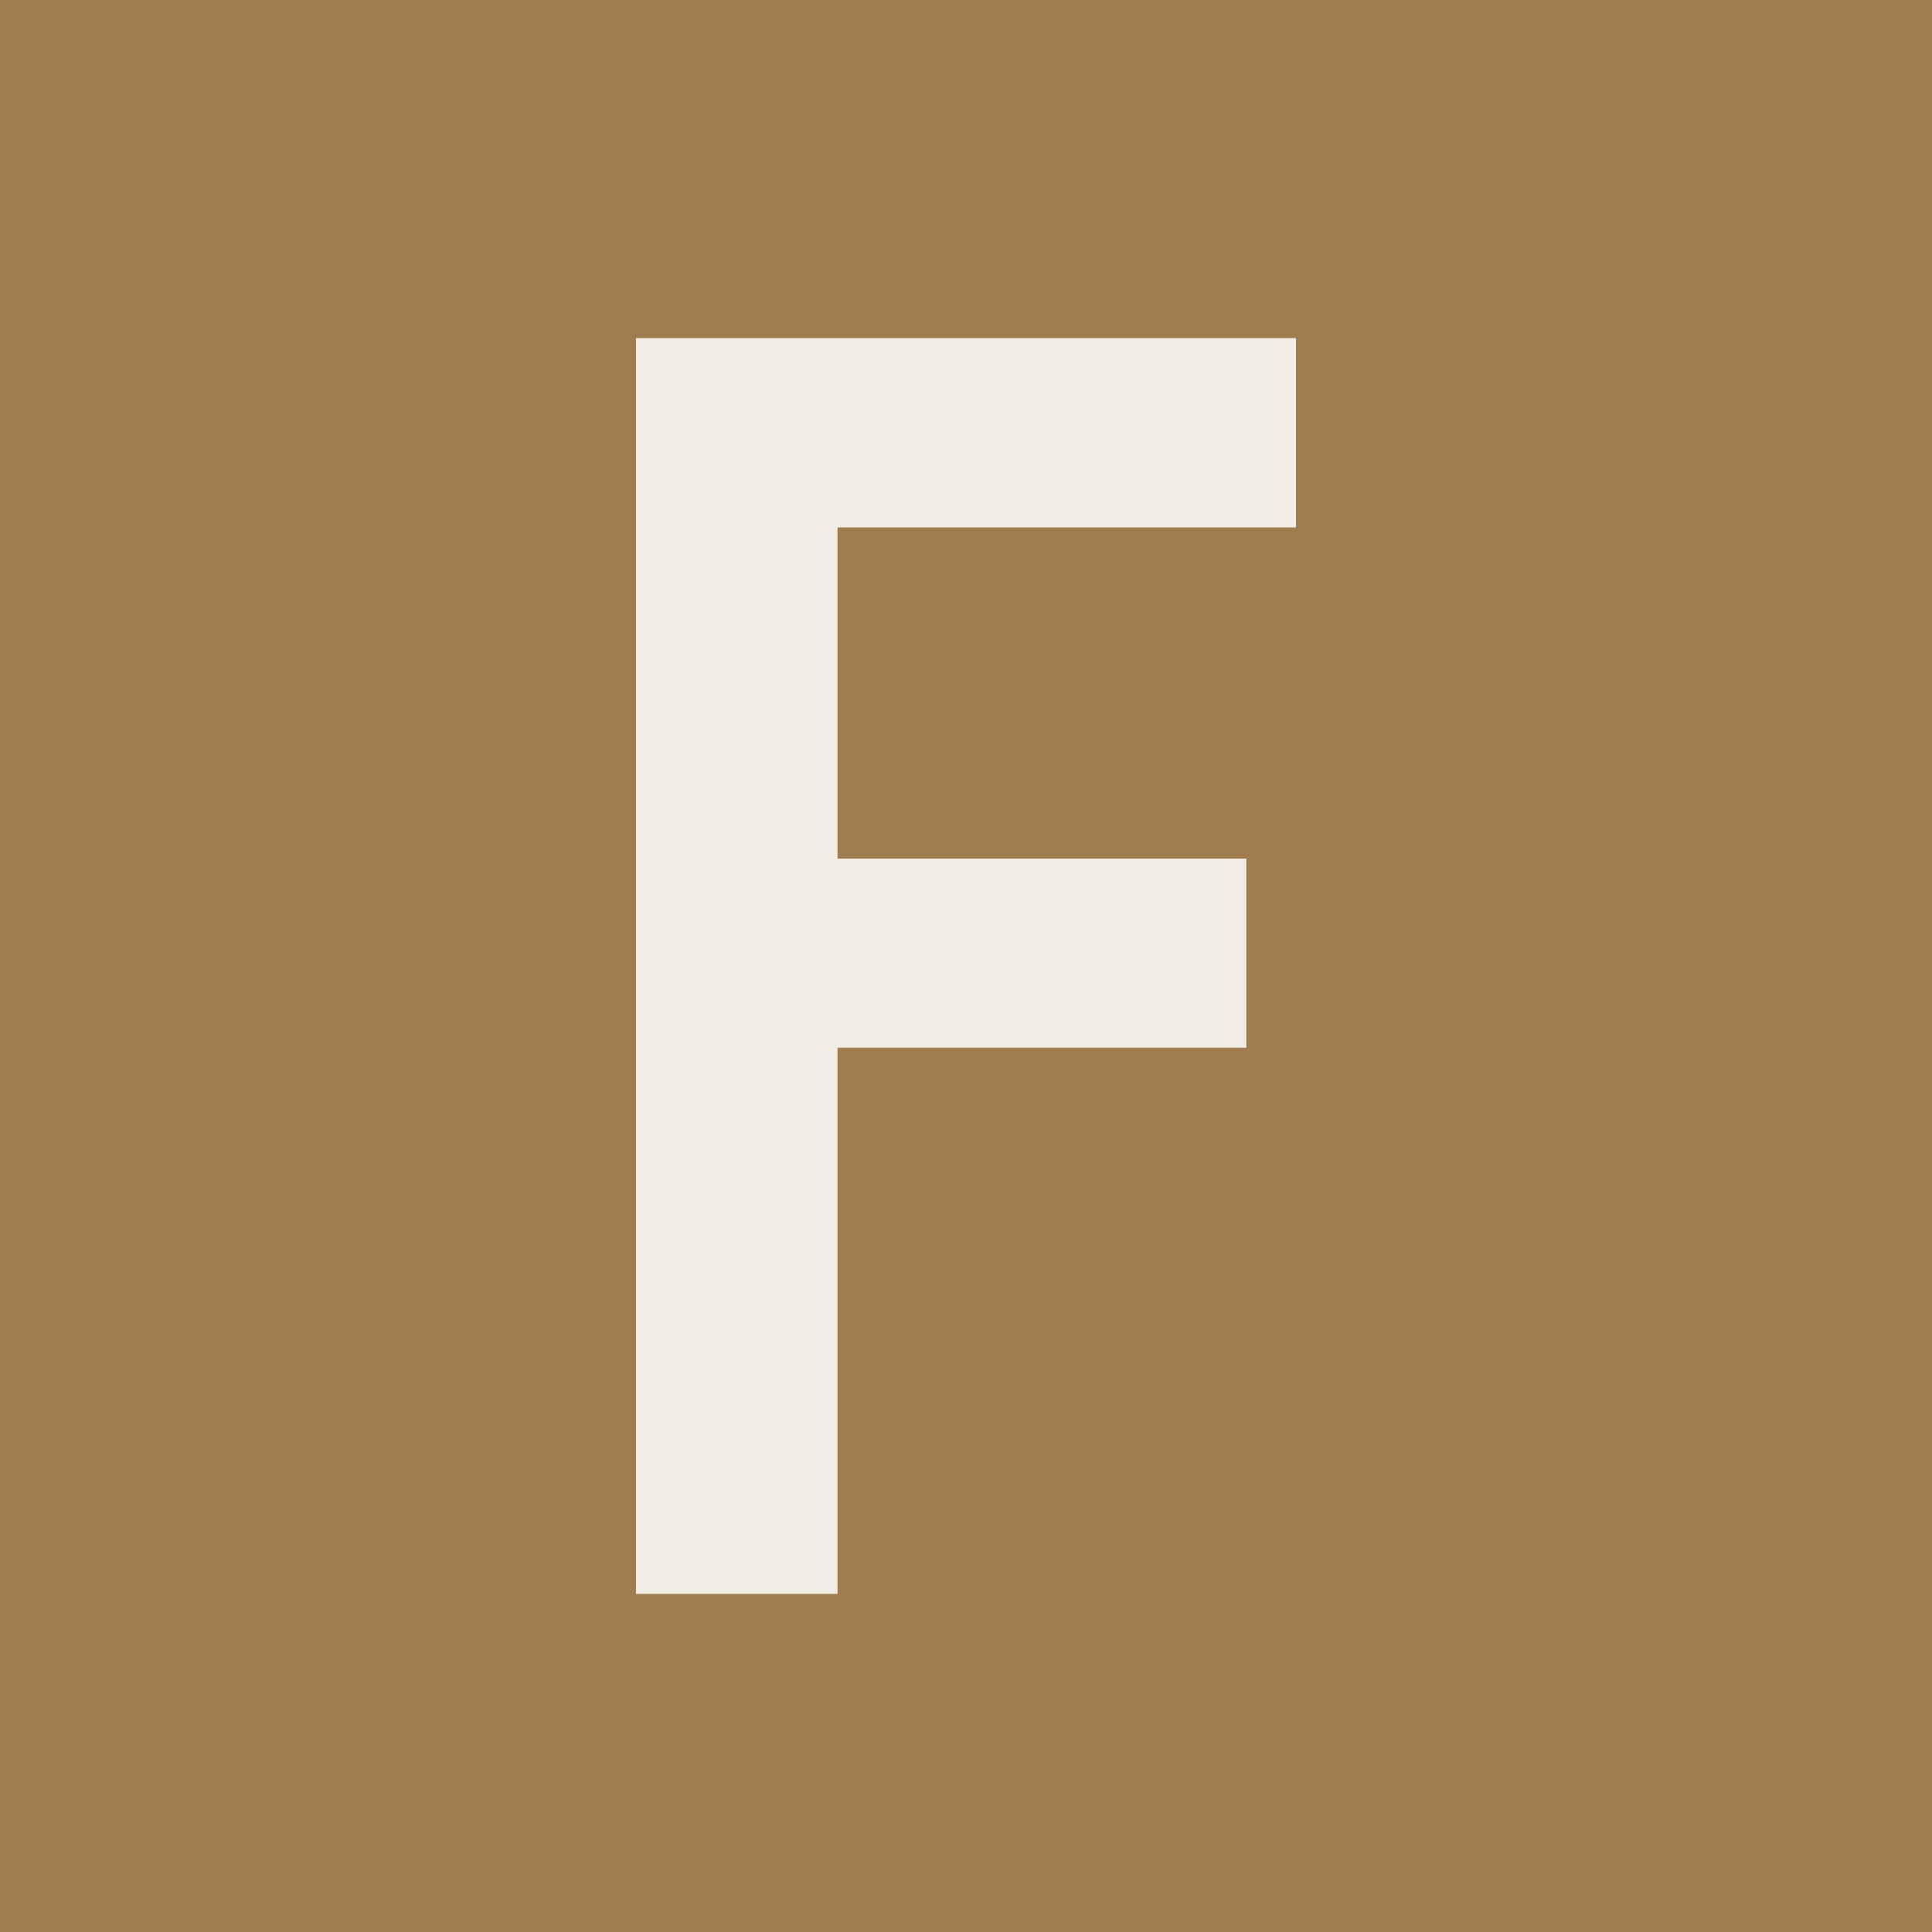 <svg xmlns="http://www.w3.org/2000/svg" version="1.1" xmlns:xlink="http://www.w3.org/1999/xlink" xmlns:svgjs="http://svgjs.dev/svgjs" width="1000" height="1000"><rect width="100%" height="100%" fill="#333333" stroke="none"/><svg id="SvgjsSvg1001" xmlns="http://www.w3.org/2000/svg" width="1000" height="1000" version="1.1" viewBox="0 0 1000 1000">
  <!-- Generator: Adobe Illustrator 29.3.1, SVG Export Plug-In . SVG Version: 2.1.0 Build 151)  -->
  <defs>
    <style>
      .st0 {
        fill: #a07c50;
      }

      .st1 {
        fill: #f1ede4;
      }
    </style>
  </defs>
  <rect class="st0" width="1000" height="1000"></rect>
  <polygon class="st1" points="329.2 825 433.5 825 433.5 542.3 645.1 542.3 645.1 444.4 433.5 444.4 433.5 273 670.8 273 670.8 175 329.2 175 329.2 825"></polygon>
</svg><style>@media (prefers-color-scheme: light) { :root { filter: none; } }
@media (prefers-color-scheme: dark) { :root { filter: none; } }
</style></svg>